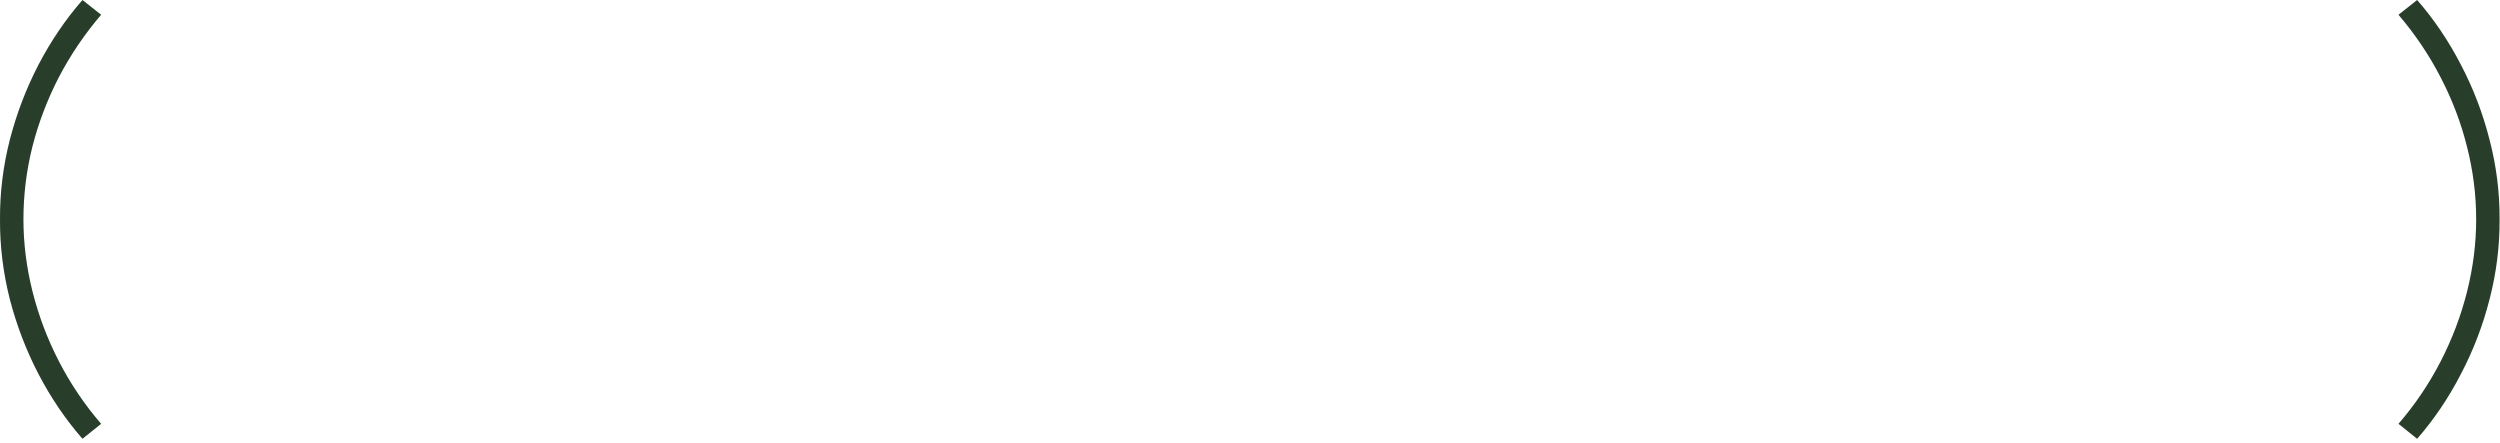 <?xml version="1.0" encoding="UTF-8"?> <svg xmlns="http://www.w3.org/2000/svg" width="576" height="102" viewBox="0 0 576 102" fill="none"> <path d="M19.001 101.1C15.101 96.633 11.718 91.65 8.851 86.15C6.018 80.683 3.818 74.933 2.251 68.9C0.718 62.833 -0.032 56.717 0.001 50.55C-0.032 44.383 0.718 38.283 2.251 32.25C3.818 26.183 6.018 20.417 8.851 14.95C11.718 9.45 15.101 4.467 19.001 0L23.301 3.4C19.434 7.933 16.168 12.767 13.501 17.9C10.868 23.033 8.851 28.35 7.451 33.85C6.084 39.35 5.401 44.917 5.401 50.55C5.401 56.083 6.101 61.633 7.501 67.2C8.901 72.767 10.934 78.133 13.601 83.3C16.268 88.467 19.501 93.25 23.301 97.65L19.001 101.1Z" fill="#283E2A"></path> <path d="M556.908 101.1L552.608 97.65C556.408 93.25 559.641 88.467 562.308 83.3C564.975 78.133 567.008 72.767 568.408 67.2C569.808 61.633 570.508 56.083 570.508 50.55C570.508 44.917 569.808 39.35 568.408 33.85C567.041 28.35 565.025 23.033 562.358 17.9C559.725 12.767 556.475 7.933 552.608 3.4L556.908 0C560.808 4.467 564.175 9.45 567.008 14.95C569.875 20.417 572.075 26.183 573.608 32.25C575.175 38.283 575.941 44.383 575.908 50.55C575.941 56.717 575.175 62.833 573.608 68.9C572.075 74.933 569.875 80.683 567.008 86.15C564.175 91.65 560.808 96.633 556.908 101.1Z" fill="#283E2A"></path> </svg> 